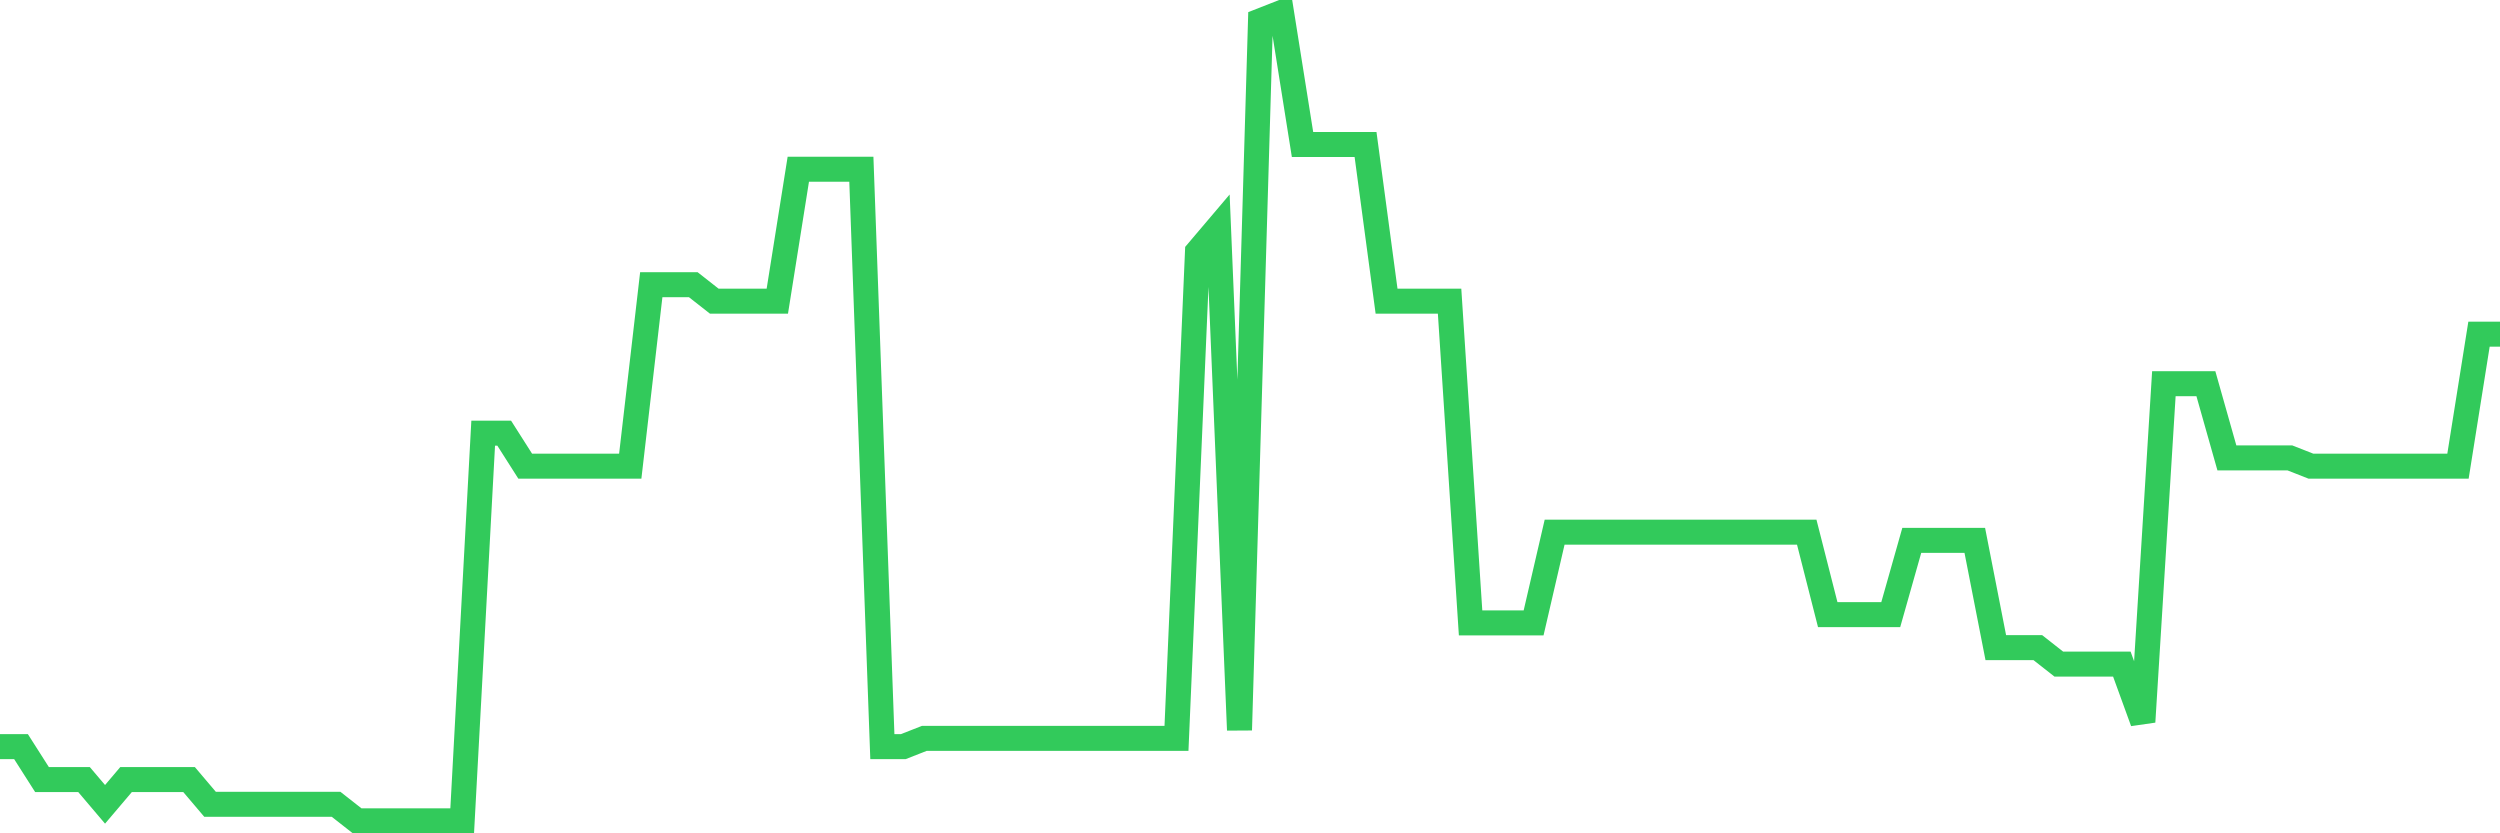 <svg
  xmlns="http://www.w3.org/2000/svg"
  xmlns:xlink="http://www.w3.org/1999/xlink"
  width="120"
  height="40"
  viewBox="0 0 120 40"
  preserveAspectRatio="none"
>
  <polyline
    points="0,35.837 1.008,35.837 2.017,37.42 3.025,37.42 4.034,37.42 5.042,38.608 6.05,37.42 7.059,37.42 8.067,37.42 9.076,37.42 10.084,38.608 11.092,38.608 12.101,38.608 13.109,38.608 14.118,38.608 15.126,38.608 16.134,38.608 17.143,39.4 18.151,39.4 19.16,39.4 20.168,39.4 21.176,39.4 22.185,39.4 23.193,20.792 24.202,20.792 25.21,22.376 26.218,22.376 27.227,22.376 28.235,22.376 29.244,22.376 30.252,22.376 31.261,13.665 32.269,13.665 33.277,13.665 34.286,14.457 35.294,14.457 36.303,14.457 37.311,14.457 38.319,8.122 39.328,8.122 40.336,8.122 41.345,8.122 42.353,35.837 43.361,35.837 44.37,35.441 45.378,35.441 46.387,35.441 47.395,35.441 48.403,35.441 49.412,35.441 50.42,35.441 51.429,35.441 52.437,35.441 53.445,35.441 54.454,35.441 55.462,35.441 56.471,35.441 57.479,12.082 58.487,10.894 59.496,35.045 60.504,0.996 61.513,0.6 62.521,6.935 63.529,6.935 64.538,6.935 65.546,6.935 66.555,14.457 67.563,14.457 68.571,14.457 69.58,14.457 70.588,29.898 71.597,29.898 72.605,29.898 73.613,29.898 74.622,25.543 75.63,25.543 76.639,25.543 77.647,25.543 78.655,25.543 79.664,25.543 80.672,25.543 81.681,25.543 82.689,25.543 83.697,25.543 84.706,25.543 85.714,25.543 86.723,25.543 87.731,29.502 88.739,29.502 89.748,29.502 90.756,29.502 91.765,25.939 92.773,25.939 93.782,25.939 94.79,25.939 95.798,31.086 96.807,31.086 97.815,31.086 98.824,31.878 99.832,31.878 100.84,31.878 101.849,31.878 102.857,34.649 103.866,18.416 104.874,18.416 105.882,18.416 106.891,21.98 107.899,21.98 108.908,21.98 109.916,21.98 110.924,22.376 111.933,22.376 112.941,22.376 113.95,22.376 114.958,22.376 115.966,22.376 116.975,22.376 117.983,22.376 118.992,16.041 120,16.041"
    fill="none"
    stroke="#32ca5b"
    stroke-width="1.2"
  >
  </polyline>
</svg>